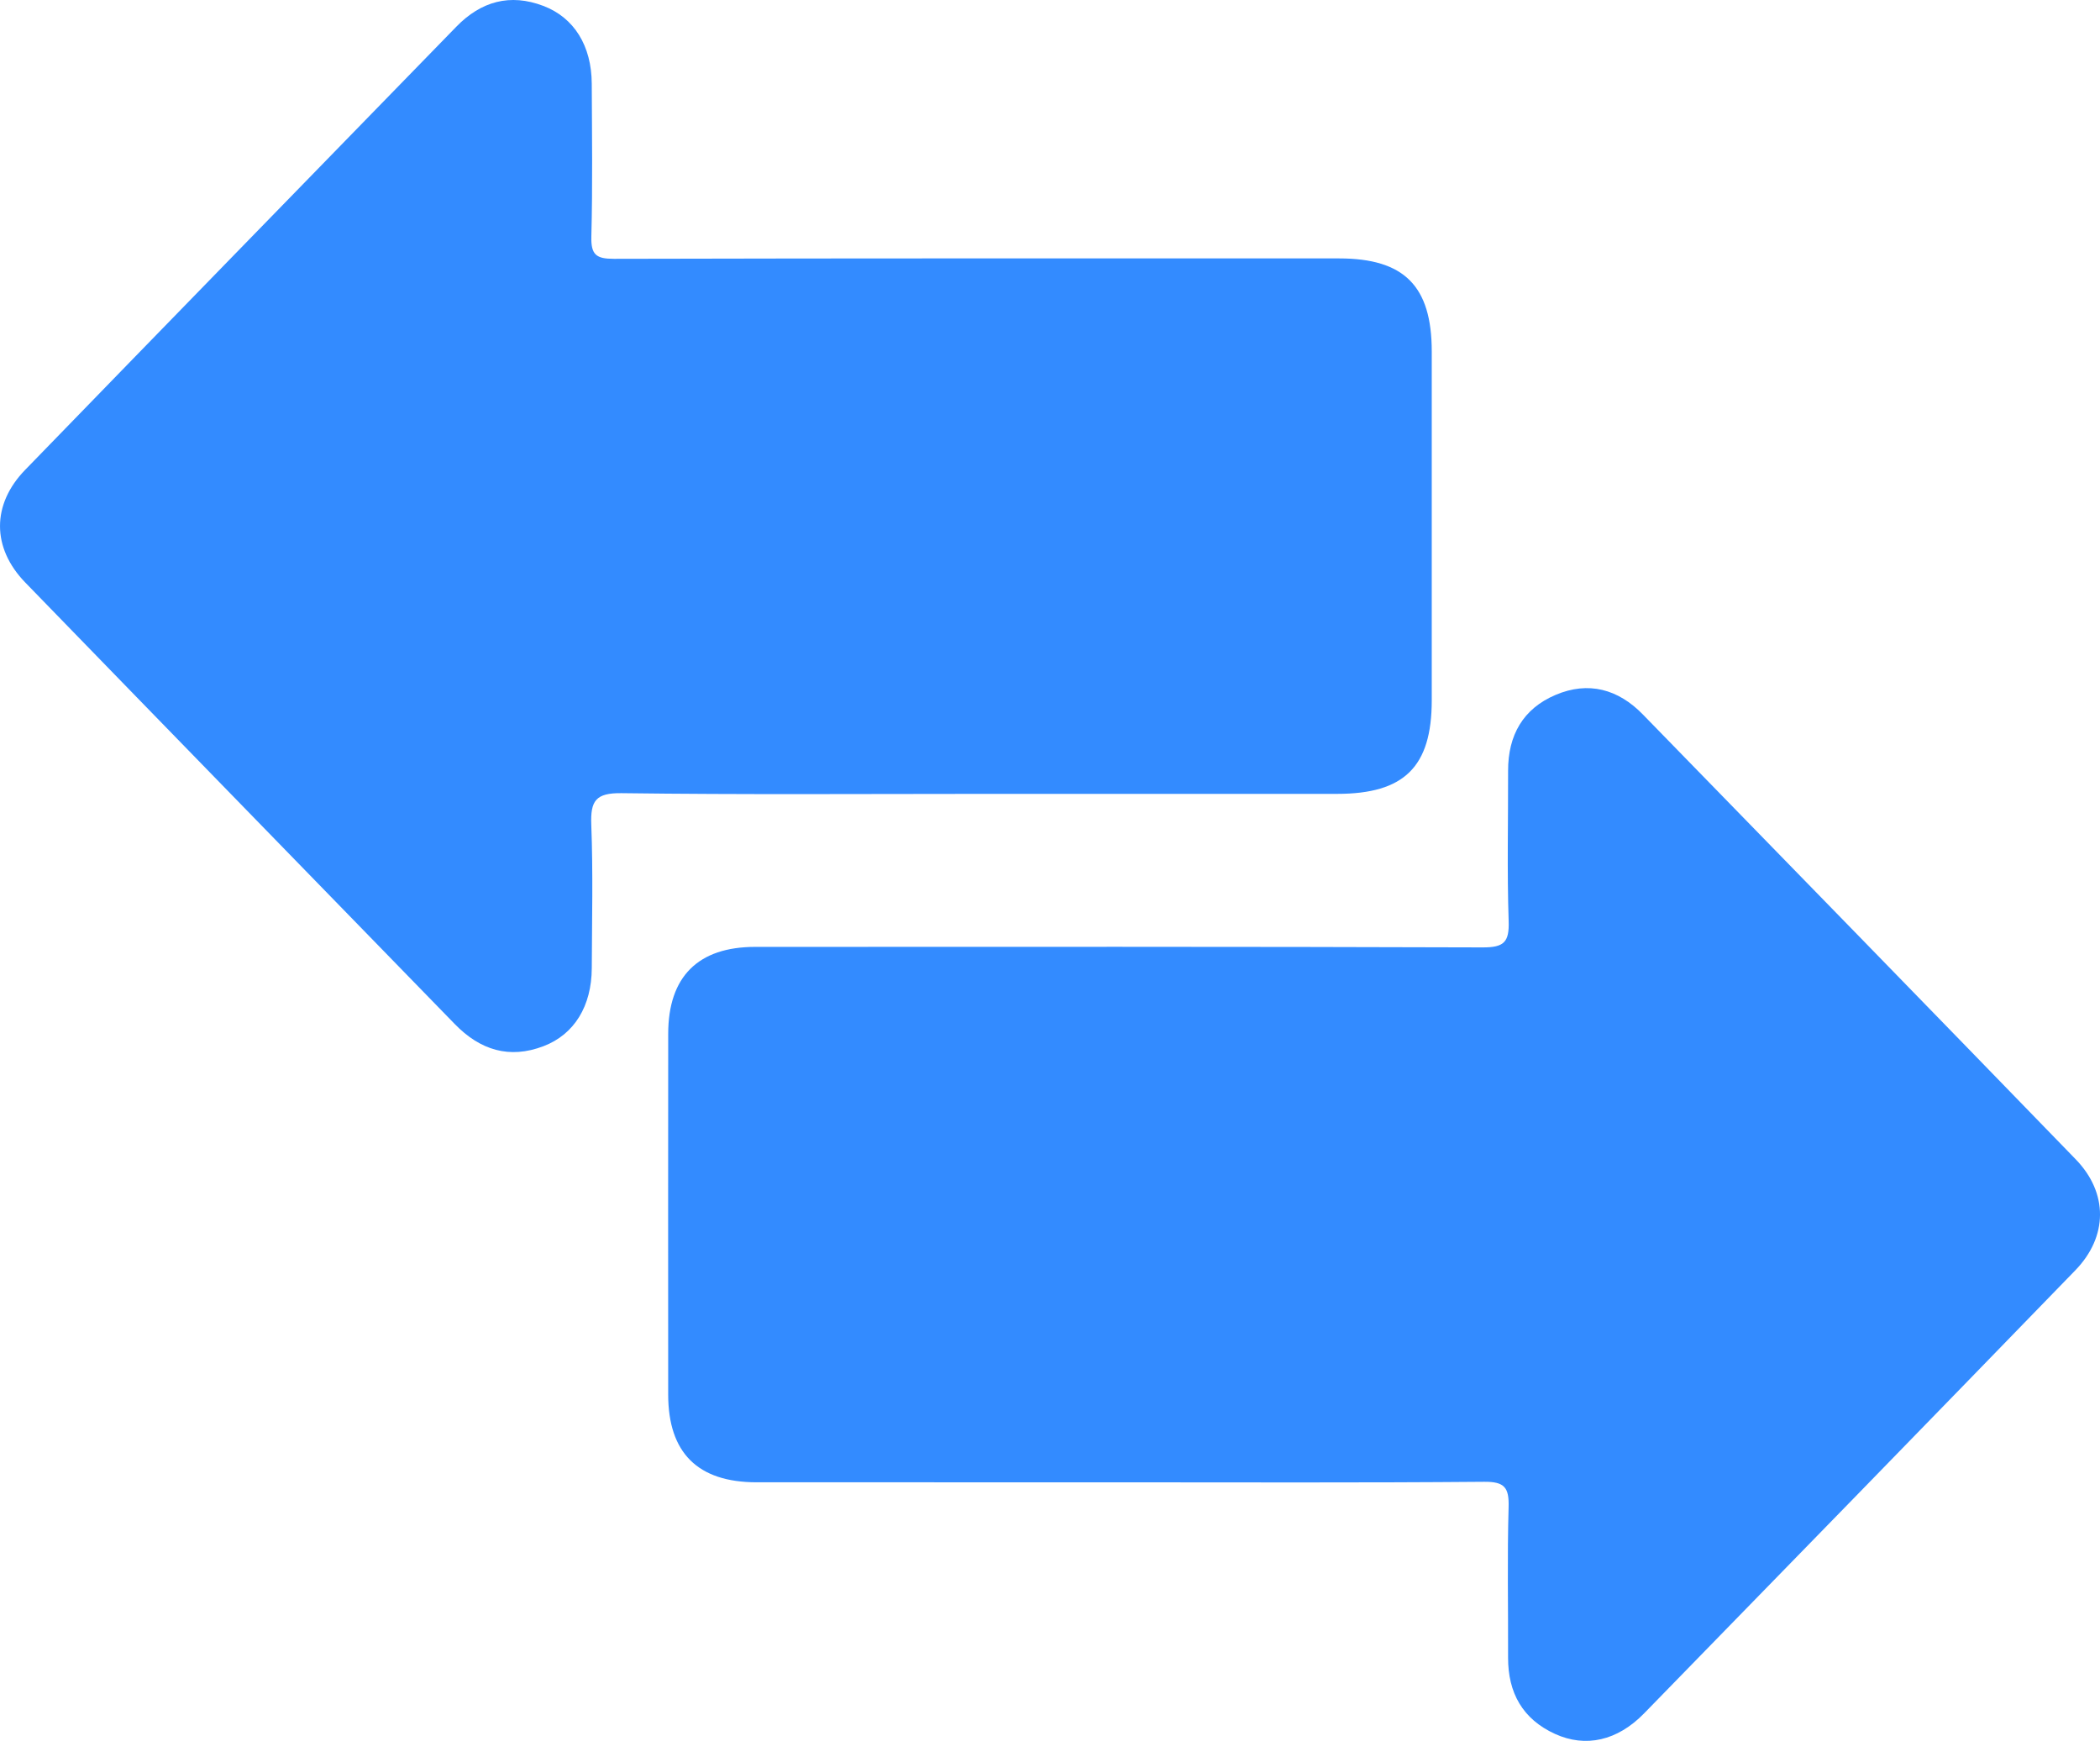 <svg xmlns="http://www.w3.org/2000/svg" id="uuid-99f90a6c-7cdb-461e-ade7-5681584301f2" data-name="Layer 2" viewBox="0 0 120.605 100"><g id="uuid-3615c70c-33bd-4244-b480-46f7c0b1c28a" data-name="Layer 1"><g><path d="m56.519,45.601c-6.942,0-13.884.051-20.824-.04-1.49-.02-1.789.445-1.737,1.815.105,2.741.04,5.49.028,8.235-.009,2.171-.995,3.801-2.764,4.48-1.974.758-3.654.224-5.101-1.264-8.221-8.456-16.455-16.9-24.668-25.364-1.934-1.993-1.936-4.487-.009-6.472C9.688,18.494,17.951,10.015,26.21,1.531c1.412-1.451,3.079-1.922,4.995-1.192,1.775.676,2.77,2.301,2.78,4.467.013,2.928.053,5.858-.023,8.785-.027,1.046.284,1.278,1.293,1.276,13.883-.034,27.766-.024,41.65-.023,3.741 0,5.321,1.586,5.322,5.343.001,6.681.001,13.361 0,20.042-.001,3.816-1.575,5.372-5.431,5.372-6.759.001-13.518 0-20.277 0Z" fill="#338bff" stroke-width="0"></path><path d="m64.138,85.146c-6.896-0-13.792.003-20.689-.001-3.374-.002-5.073-1.689-5.074-5.04-.004-6.91-.005-13.819.001-20.729.003-3.272,1.716-4.985,4.99-4.985,13.929-.003,27.859-.019,41.788.029,1.217.004,1.53-.298,1.49-1.503-.095-2.88-.026-5.765-.032-8.648-.004-2.033.857-3.563,2.733-4.356,1.885-.798,3.589-.328,5.003,1.123,8.295,8.512,16.592,17.023,24.864,25.558,1.869,1.928,1.856,4.435-.024,6.374-8.242,8.5-16.504,16.981-24.771,25.456-1.527,1.565-3.347,1.979-5.11,1.175-1.858-.847-2.703-2.358-2.696-4.387.01-2.883-.052-5.767.03-8.648.031-1.117-.23-1.458-1.403-1.448-7.033.06-14.066.03-21.099.03Z" fill="#338bff" stroke-width="0"></path></g></g></svg>